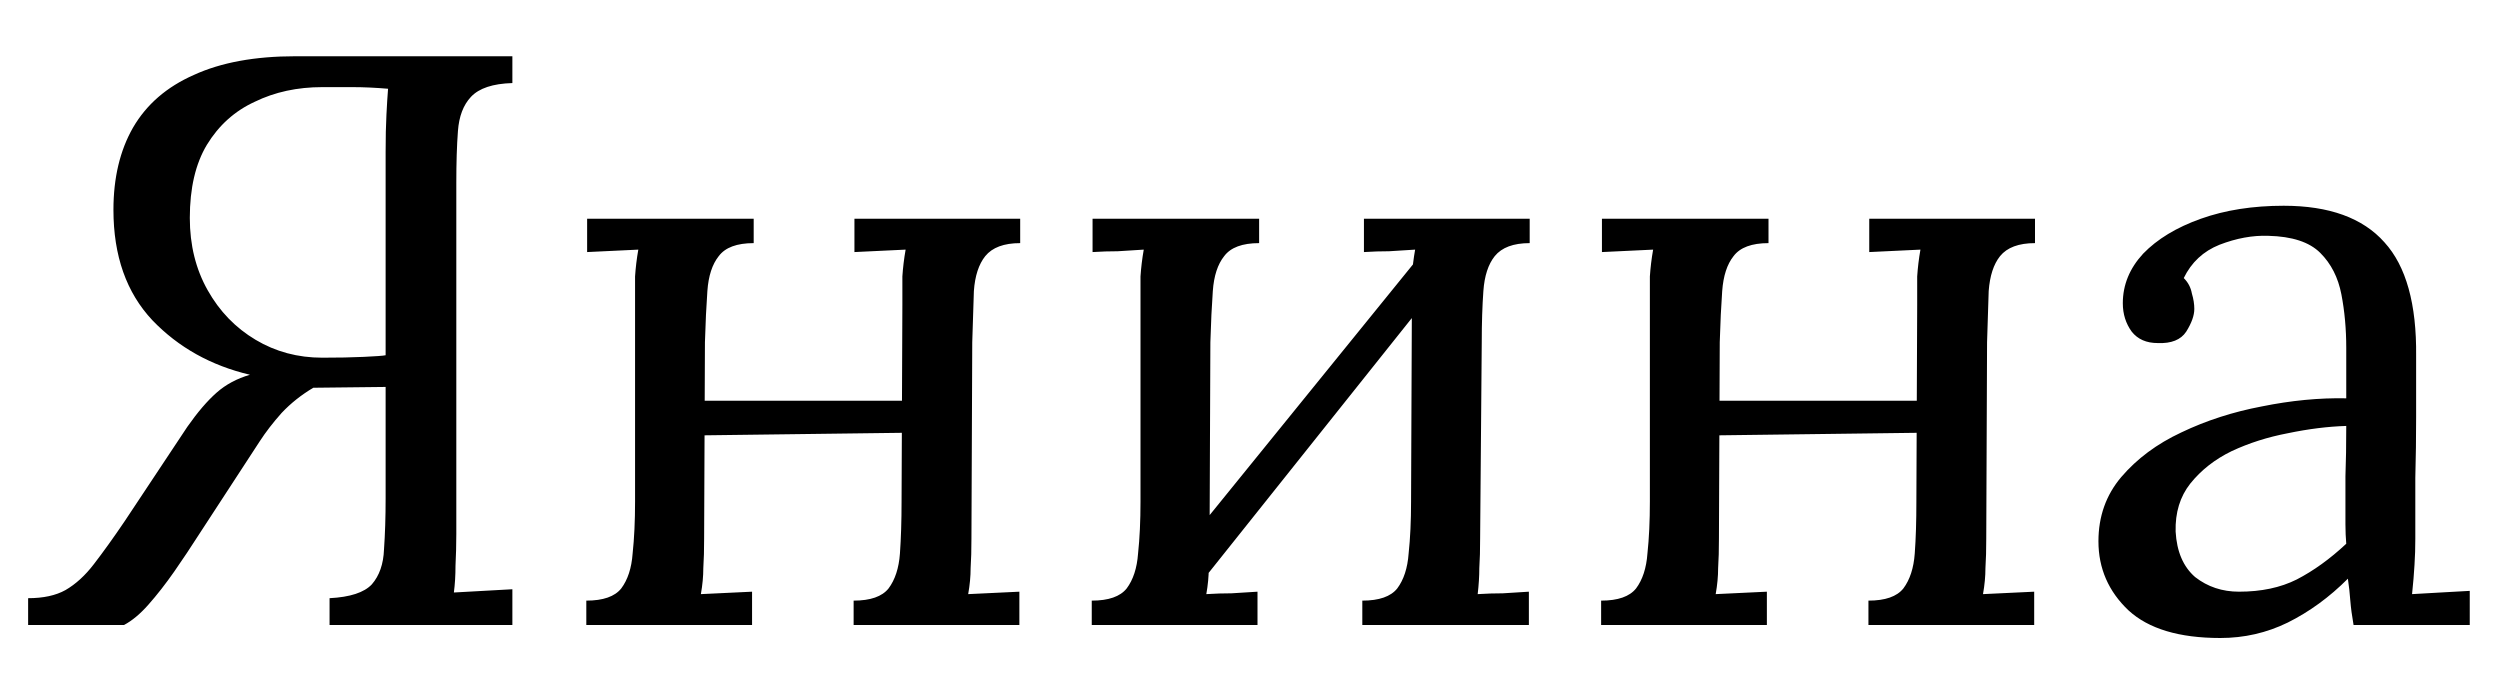 <?xml version="1.0" encoding="UTF-8"?> <svg xmlns="http://www.w3.org/2000/svg" width="40" height="11" viewBox="0 0 40 11" fill="none"><path d="M0.45 10V9.571C0.692 9.571 0.892 9.528 1.048 9.441C1.212 9.346 1.364 9.207 1.503 9.025C1.65 8.834 1.815 8.605 1.997 8.336L2.998 6.828C3.162 6.594 3.318 6.412 3.466 6.282C3.613 6.152 3.791 6.057 3.999 5.996C3.375 5.849 2.855 5.558 2.439 5.125C2.023 4.683 1.815 4.094 1.815 3.357C1.815 2.846 1.919 2.408 2.127 2.044C2.343 1.671 2.668 1.39 3.102 1.199C3.535 1 4.077 0.9 4.727 0.9H8.198V1.329C7.886 1.338 7.665 1.411 7.535 1.55C7.413 1.68 7.344 1.862 7.327 2.096C7.309 2.33 7.301 2.607 7.301 2.928V8.544C7.301 8.717 7.296 8.886 7.288 9.051C7.288 9.207 7.279 9.35 7.262 9.48L8.198 9.428V10H5.273V9.571C5.602 9.554 5.827 9.48 5.949 9.35C6.07 9.211 6.135 9.025 6.144 8.791C6.161 8.548 6.17 8.275 6.17 7.972V6.191L5.013 6.204C4.822 6.317 4.653 6.451 4.506 6.607C4.367 6.763 4.25 6.915 4.155 7.062L3.18 8.557C3.058 8.748 2.928 8.943 2.79 9.142C2.651 9.341 2.512 9.519 2.374 9.675C2.244 9.822 2.114 9.931 1.984 10H0.45ZM5.156 5.723C5.407 5.723 5.628 5.719 5.819 5.71C6.009 5.701 6.126 5.693 6.17 5.684V2.434C6.17 2.2 6.174 2.001 6.183 1.836C6.191 1.671 6.2 1.533 6.209 1.42C6.009 1.403 5.819 1.394 5.637 1.394C5.463 1.394 5.303 1.394 5.156 1.394C4.757 1.394 4.397 1.472 4.077 1.628C3.756 1.775 3.5 2.005 3.31 2.317C3.128 2.62 3.037 3.01 3.037 3.487C3.037 3.92 3.132 4.306 3.323 4.644C3.513 4.982 3.769 5.246 4.09 5.437C4.41 5.628 4.766 5.723 5.156 5.723ZM12.059 3.89C11.79 3.89 11.604 3.959 11.5 4.098C11.396 4.228 11.335 4.414 11.318 4.657C11.301 4.891 11.288 5.164 11.279 5.476L11.266 8.622C11.266 8.795 11.262 8.951 11.253 9.09C11.253 9.22 11.24 9.359 11.214 9.506L12.033 9.467V10H9.381V9.61C9.65 9.61 9.836 9.545 9.94 9.415C10.044 9.276 10.105 9.09 10.122 8.856C10.148 8.613 10.161 8.336 10.161 8.024V4.878C10.161 4.705 10.161 4.553 10.161 4.423C10.17 4.284 10.187 4.141 10.213 3.994L9.394 4.033V3.5H12.059V3.89ZM16.323 3.89C16.063 3.89 15.877 3.959 15.764 4.098C15.66 4.228 15.599 4.414 15.582 4.657C15.573 4.891 15.565 5.164 15.556 5.476L15.543 8.622C15.543 8.795 15.539 8.951 15.53 9.09C15.53 9.22 15.517 9.359 15.491 9.506L16.31 9.467V10H13.658V9.61C13.927 9.61 14.113 9.545 14.217 9.415C14.321 9.276 14.382 9.09 14.399 8.856C14.416 8.613 14.425 8.336 14.425 8.024L14.438 4.878C14.438 4.705 14.438 4.553 14.438 4.423C14.447 4.284 14.464 4.141 14.49 3.994L13.671 4.033V3.5H16.323V3.89ZM10.811 6.412H14.893V6.919L10.811 6.971V6.412ZM20.146 3.89C19.877 3.89 19.691 3.959 19.587 4.098C19.483 4.228 19.422 4.414 19.405 4.657C19.388 4.891 19.375 5.164 19.366 5.476L19.353 8.622C19.353 8.795 19.349 8.951 19.34 9.09C19.34 9.22 19.327 9.359 19.301 9.506C19.44 9.497 19.574 9.493 19.704 9.493C19.843 9.484 19.981 9.476 20.12 9.467V10H17.468V9.61C17.737 9.61 17.923 9.545 18.027 9.415C18.131 9.276 18.192 9.09 18.209 8.856C18.235 8.613 18.248 8.336 18.248 8.024V4.878C18.248 4.705 18.248 4.553 18.248 4.423C18.257 4.284 18.274 4.141 18.3 3.994C18.161 4.003 18.023 4.011 17.884 4.02C17.754 4.02 17.62 4.024 17.481 4.033V3.5H20.146V3.89ZM22.694 4.124L23.11 4.436L19.119 9.441L18.677 9.077L22.694 4.124ZM24.475 3.89C24.215 3.89 24.029 3.959 23.916 4.098C23.812 4.228 23.751 4.414 23.734 4.657C23.717 4.891 23.708 5.164 23.708 5.476L23.682 8.622C23.682 8.795 23.678 8.951 23.669 9.09C23.669 9.22 23.66 9.359 23.643 9.506C23.782 9.497 23.916 9.493 24.046 9.493C24.185 9.484 24.323 9.476 24.462 9.467V10H21.797V9.61C22.066 9.61 22.252 9.545 22.356 9.415C22.46 9.276 22.521 9.09 22.538 8.856C22.564 8.613 22.577 8.336 22.577 8.024L22.59 4.878C22.59 4.705 22.59 4.553 22.59 4.423C22.599 4.284 22.616 4.141 22.642 3.994C22.503 4.003 22.365 4.011 22.226 4.02C22.096 4.02 21.962 4.024 21.823 4.033V3.5H24.475V3.89ZM28.296 3.89C28.028 3.89 27.841 3.959 27.737 4.098C27.633 4.228 27.573 4.414 27.555 4.657C27.538 4.891 27.525 5.164 27.516 5.476L27.503 8.622C27.503 8.795 27.499 8.951 27.49 9.09C27.49 9.22 27.477 9.359 27.451 9.506L28.27 9.467V10H25.618V9.61C25.887 9.61 26.073 9.545 26.177 9.415C26.281 9.276 26.342 9.09 26.359 8.856C26.385 8.613 26.398 8.336 26.398 8.024V4.878C26.398 4.705 26.398 4.553 26.398 4.423C26.407 4.284 26.424 4.141 26.45 3.994L25.631 4.033V3.5H28.296V3.89ZM32.56 3.89C32.3 3.89 32.114 3.959 32.001 4.098C31.897 4.228 31.837 4.414 31.819 4.657C31.811 4.891 31.802 5.164 31.793 5.476L31.78 8.622C31.78 8.795 31.776 8.951 31.767 9.09C31.767 9.22 31.754 9.359 31.728 9.506L32.547 9.467V10H29.895V9.61C30.164 9.61 30.35 9.545 30.454 9.415C30.558 9.276 30.619 9.09 30.636 8.856C30.654 8.613 30.662 8.336 30.662 8.024L30.675 4.878C30.675 4.705 30.675 4.553 30.675 4.423C30.684 4.284 30.701 4.141 30.727 3.994L29.908 4.033V3.5H32.56V3.89ZM27.048 6.412H31.13V6.919L27.048 6.971V6.412ZM37.657 10C37.631 9.853 37.614 9.723 37.605 9.61C37.597 9.497 37.584 9.38 37.566 9.259C37.272 9.554 36.951 9.788 36.604 9.961C36.266 10.126 35.907 10.208 35.525 10.208C34.867 10.208 34.377 10.061 34.056 9.766C33.736 9.463 33.575 9.094 33.575 8.661C33.575 8.262 33.697 7.92 33.939 7.634C34.191 7.339 34.511 7.101 34.901 6.919C35.3 6.728 35.729 6.59 36.188 6.503C36.656 6.408 37.107 6.364 37.54 6.373V5.567C37.54 5.264 37.514 4.978 37.462 4.709C37.41 4.44 37.298 4.219 37.124 4.046C36.951 3.873 36.674 3.782 36.292 3.773C36.041 3.764 35.781 3.812 35.512 3.916C35.252 4.02 35.062 4.198 34.94 4.449C35.01 4.518 35.053 4.601 35.07 4.696C35.096 4.783 35.109 4.865 35.109 4.943C35.109 5.047 35.066 5.168 34.979 5.307C34.893 5.437 34.741 5.498 34.524 5.489C34.342 5.489 34.204 5.428 34.108 5.307C34.013 5.177 33.965 5.025 33.965 4.852C33.965 4.557 34.074 4.293 34.29 4.059C34.516 3.825 34.823 3.639 35.213 3.5C35.603 3.361 36.045 3.292 36.539 3.292C37.267 3.292 37.805 3.487 38.151 3.877C38.498 4.258 38.667 4.865 38.658 5.697C38.658 6.018 38.658 6.343 38.658 6.672C38.658 6.993 38.654 7.318 38.645 7.647C38.645 7.968 38.645 8.293 38.645 8.622C38.645 8.761 38.641 8.899 38.632 9.038C38.624 9.177 38.611 9.333 38.593 9.506C38.749 9.497 38.901 9.489 39.048 9.48C39.204 9.471 39.36 9.463 39.516 9.454V10H37.657ZM37.54 6.815C37.246 6.824 36.934 6.863 36.604 6.932C36.284 6.993 35.985 7.088 35.707 7.218C35.439 7.348 35.218 7.521 35.044 7.738C34.88 7.946 34.802 8.202 34.81 8.505C34.828 8.826 34.932 9.068 35.122 9.233C35.322 9.389 35.556 9.467 35.824 9.467C36.18 9.467 36.487 9.402 36.747 9.272C37.016 9.133 37.28 8.943 37.54 8.7C37.532 8.605 37.527 8.501 37.527 8.388C37.527 8.275 37.527 8.158 37.527 8.037C37.527 7.994 37.527 7.855 37.527 7.621C37.536 7.387 37.54 7.118 37.54 6.815Z" fill="black"></path></svg> 